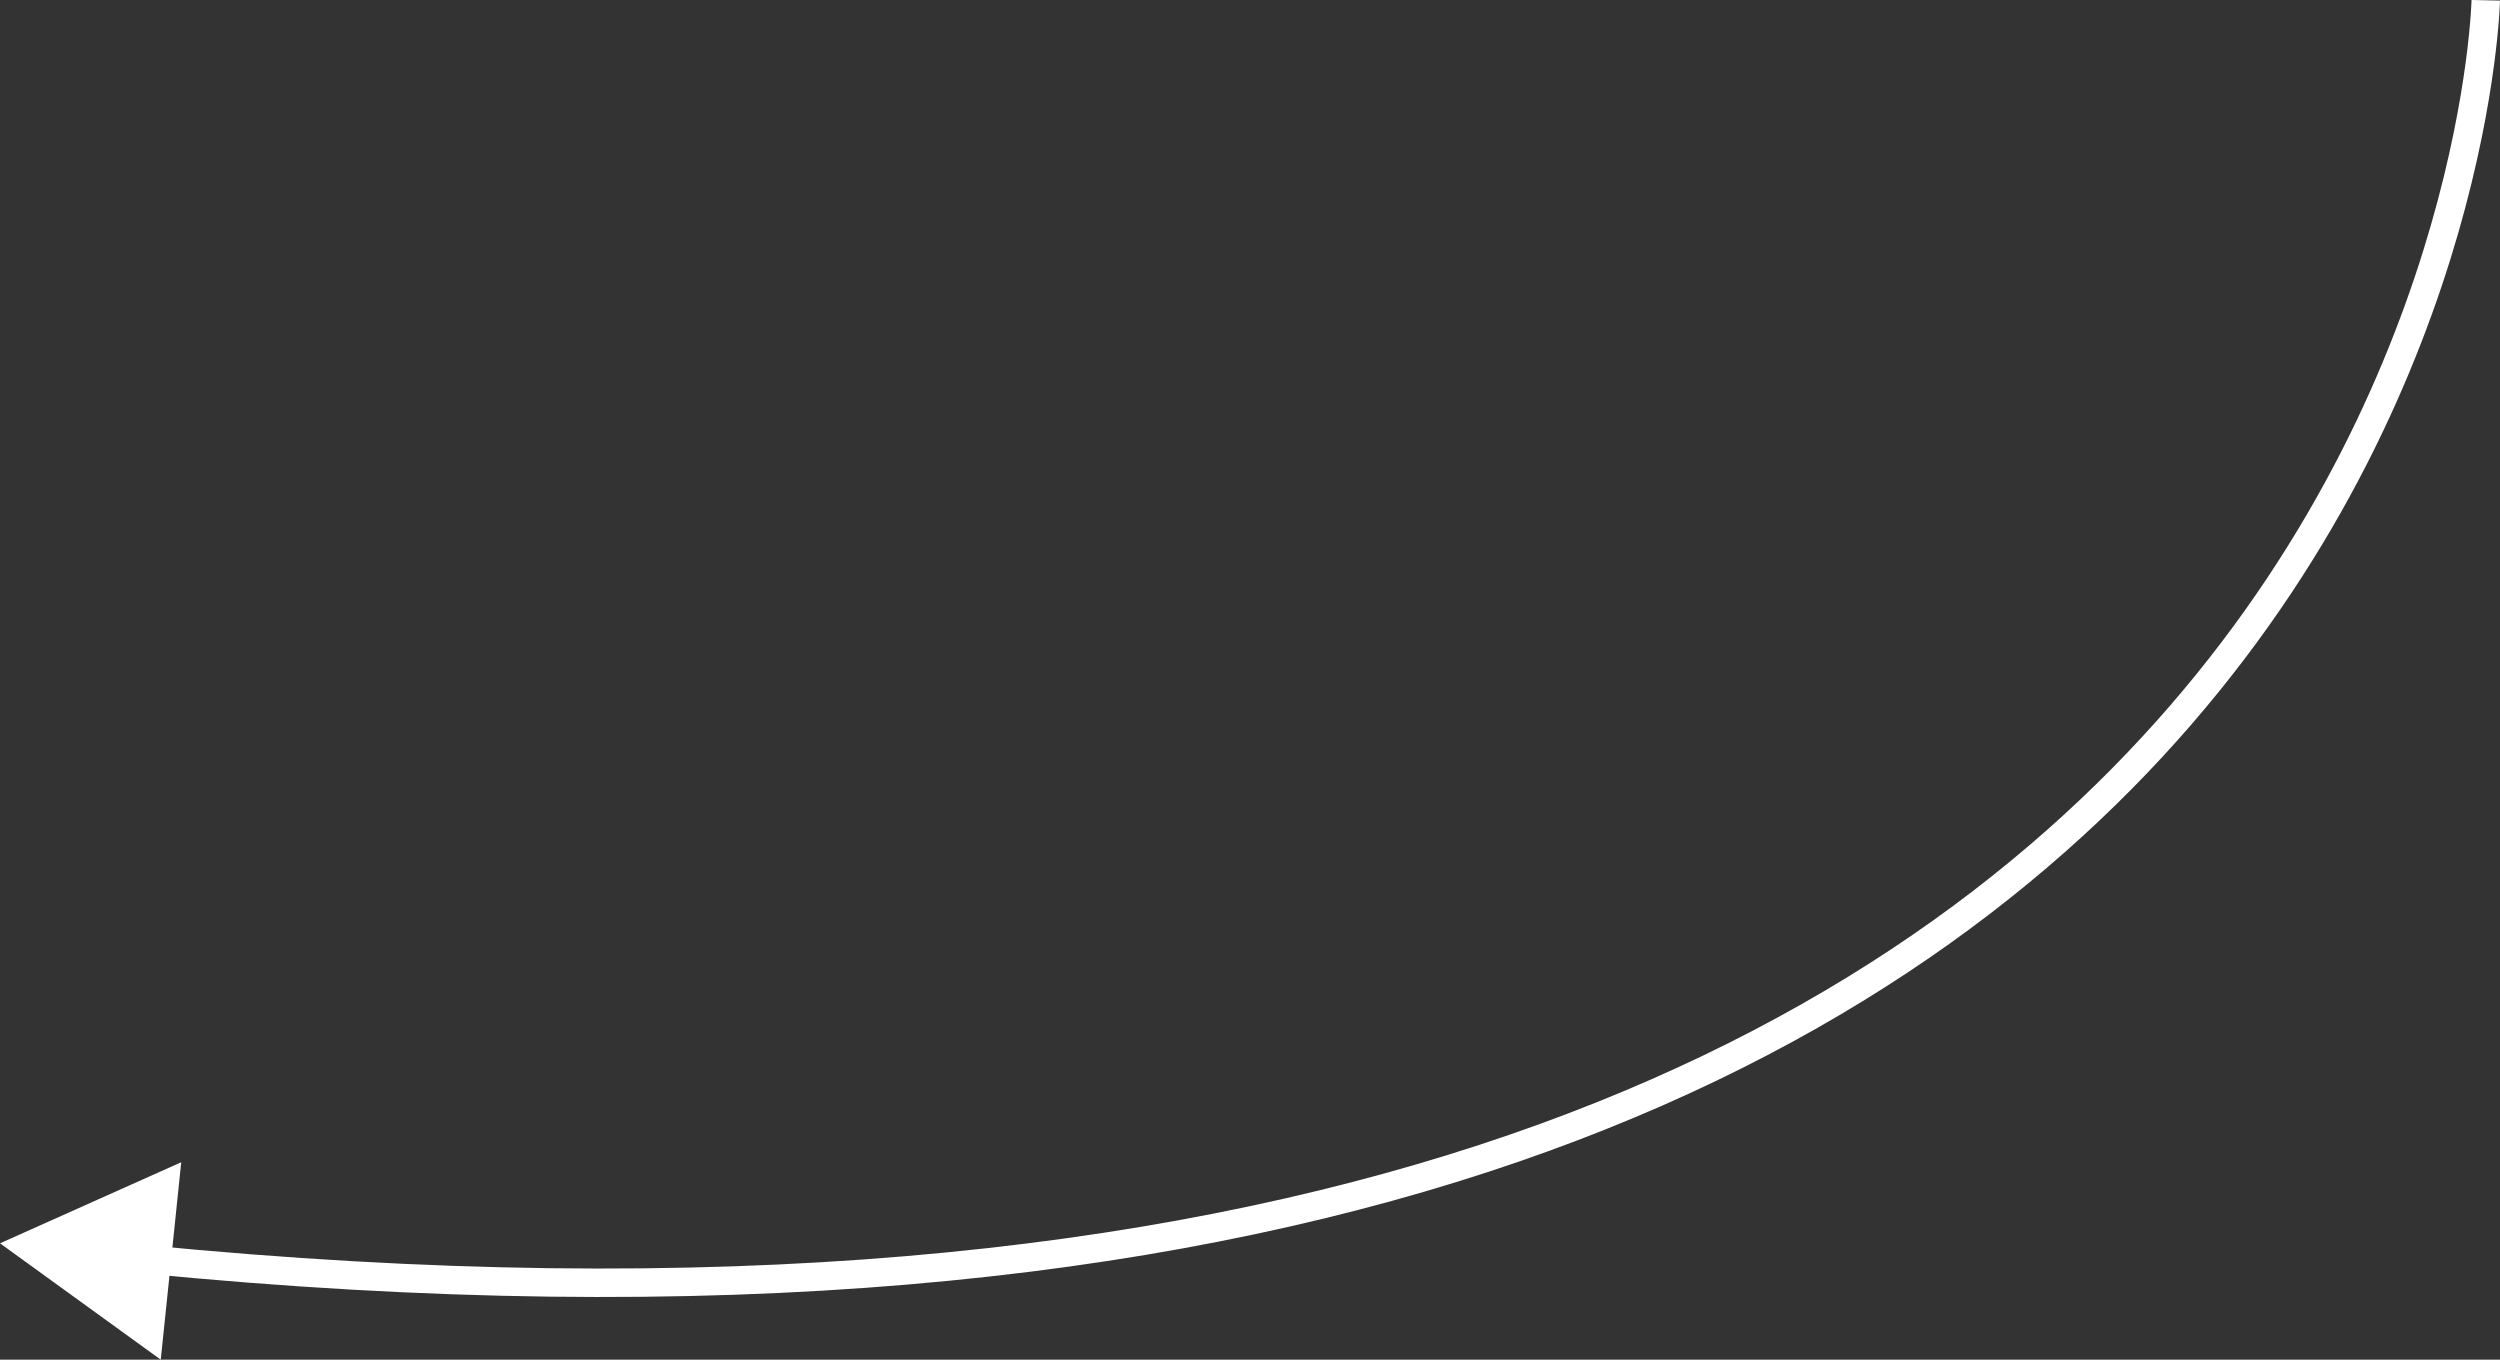 <?xml version="1.0" encoding="UTF-8"?>
<svg id="Layer_2" data-name="Layer 2" xmlns="http://www.w3.org/2000/svg" viewBox="0 0 87.87 47.79">
  <rect x="0" y="0" width="87.87" height="47.79" fill="#333333" stroke="none"/>
  <defs>
    <style>
      .cls-1 {
        fill: none;
        stroke: #fff;
        stroke-miterlimit: 10;
      }

      .cls-2 {
        fill: #fff;
      }
    </style>
  </defs>
  <g id="Layer_1-2" data-name="Layer 1">
    <g>
      <path class="cls-1" d="M87.37.01s-1.14,52.26-82.38,44.24"/>
      <polygon class="cls-2" points="6.37 40.85 0 43.7 5.65 47.79 6.37 40.85"/>
    </g>
  </g>
</svg>